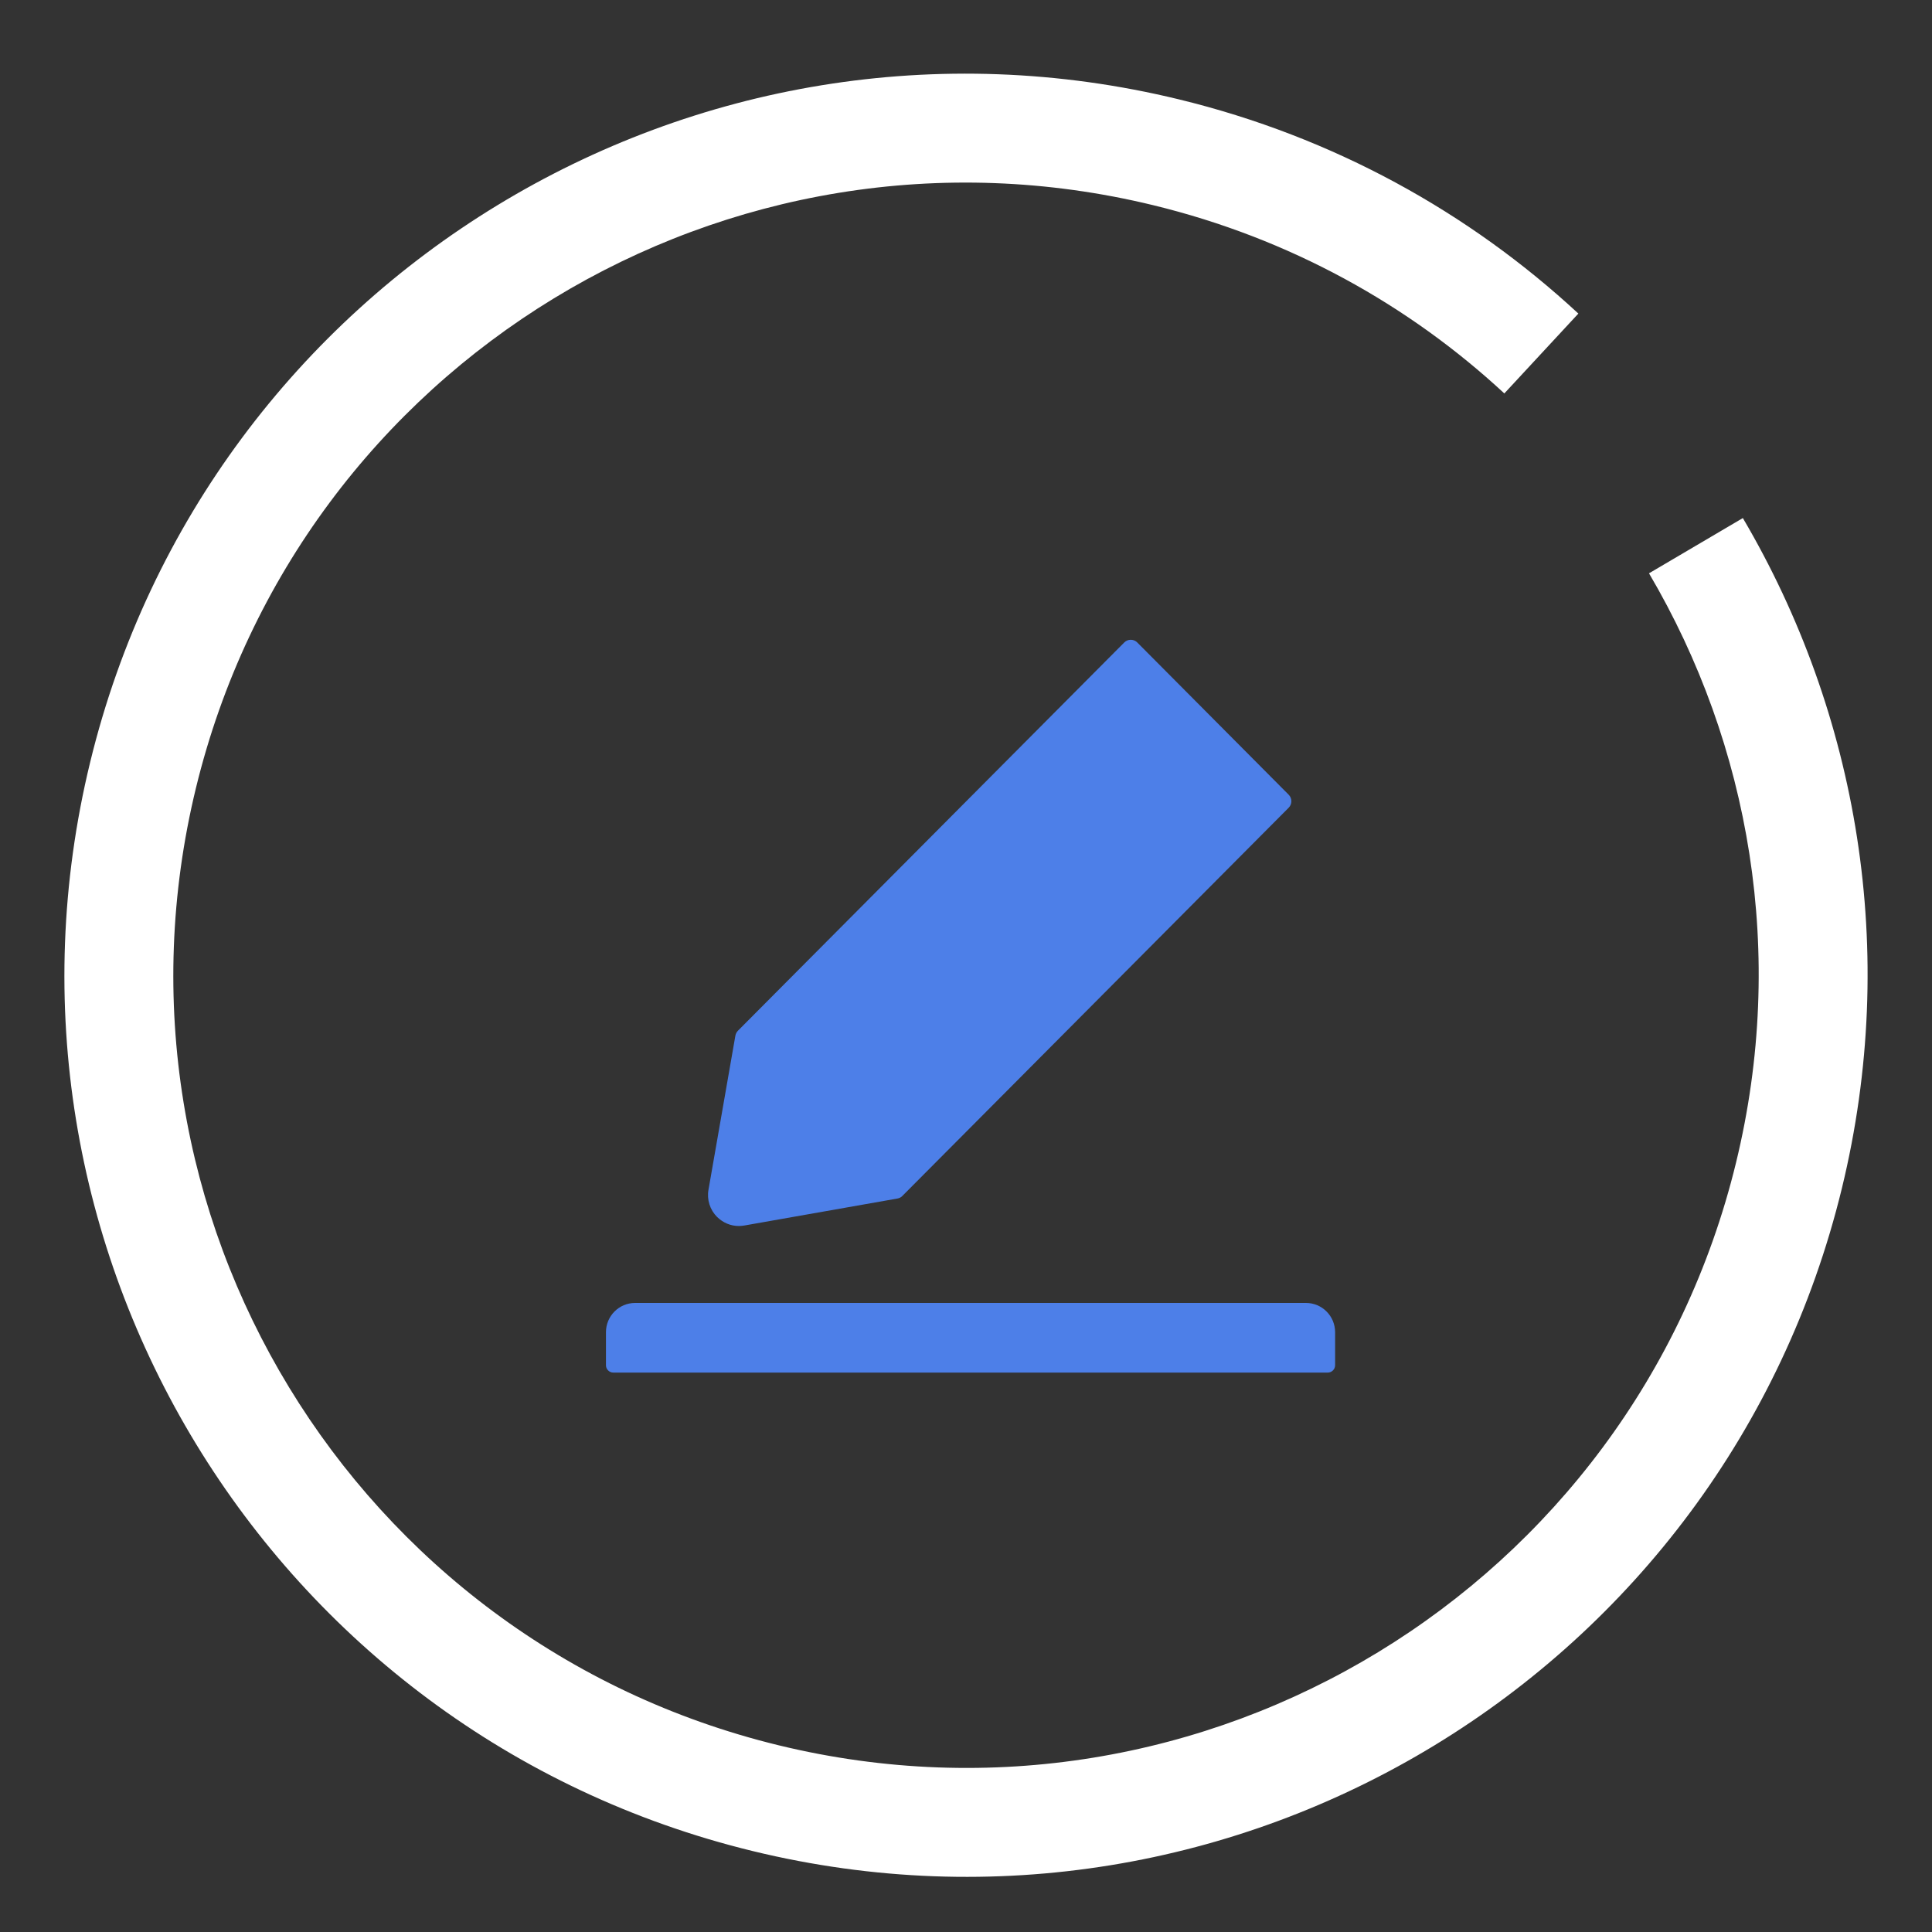 <svg width="75" height="75" viewBox="0 0 75 75" fill="none" xmlns="http://www.w3.org/2000/svg">
<rect x="0" y="0" width="75" height="75" fill="#333333" stroke="none"/>
<path d="M7.607 30.587C11.624 14.078 28.264 3.95 44.773 7.967C50.056 9.252 54.679 11.826 58.398 15.273L61.272 12.173C57.038 8.249 51.773 5.319 45.772 3.859C26.994 -0.709 8.068 10.81 3.5 29.588C-1.069 48.365 10.45 67.291 29.228 71.86C48.006 76.428 66.932 64.909 71.501 46.132C73.74 36.925 72.111 27.678 67.657 20.111L64.014 22.256C67.933 28.913 69.363 37.036 67.393 45.132C63.377 61.642 46.737 71.769 30.227 67.752C13.718 63.736 3.591 47.096 7.607 30.587Z" fill="white"/>
<path d="M28.678 47.593C28.749 47.593 28.82 47.586 28.891 47.575L34.842 46.526C34.913 46.512 34.98 46.48 35.029 46.427L50.028 31.354C50.06 31.321 50.087 31.282 50.104 31.239C50.122 31.196 50.131 31.15 50.131 31.103C50.131 31.056 50.122 31.01 50.104 30.967C50.087 30.924 50.06 30.885 50.028 30.852L44.147 24.939C44.08 24.872 43.992 24.836 43.896 24.836C43.8 24.836 43.712 24.872 43.645 24.939L28.647 40.012C28.594 40.066 28.562 40.13 28.548 40.201L27.504 46.182C27.469 46.372 27.482 46.568 27.54 46.753C27.598 46.937 27.7 47.105 27.836 47.241C28.07 47.469 28.364 47.593 28.678 47.593ZM50.696 50.58H24.656C24.029 50.58 23.523 51.089 23.523 51.718V52.998C23.523 53.155 23.651 53.283 23.806 53.283H51.545C51.701 53.283 51.829 53.155 51.829 52.998V51.718C51.829 51.089 51.323 50.58 50.696 50.58Z" fill="#4D7FE8"/>
</svg>
